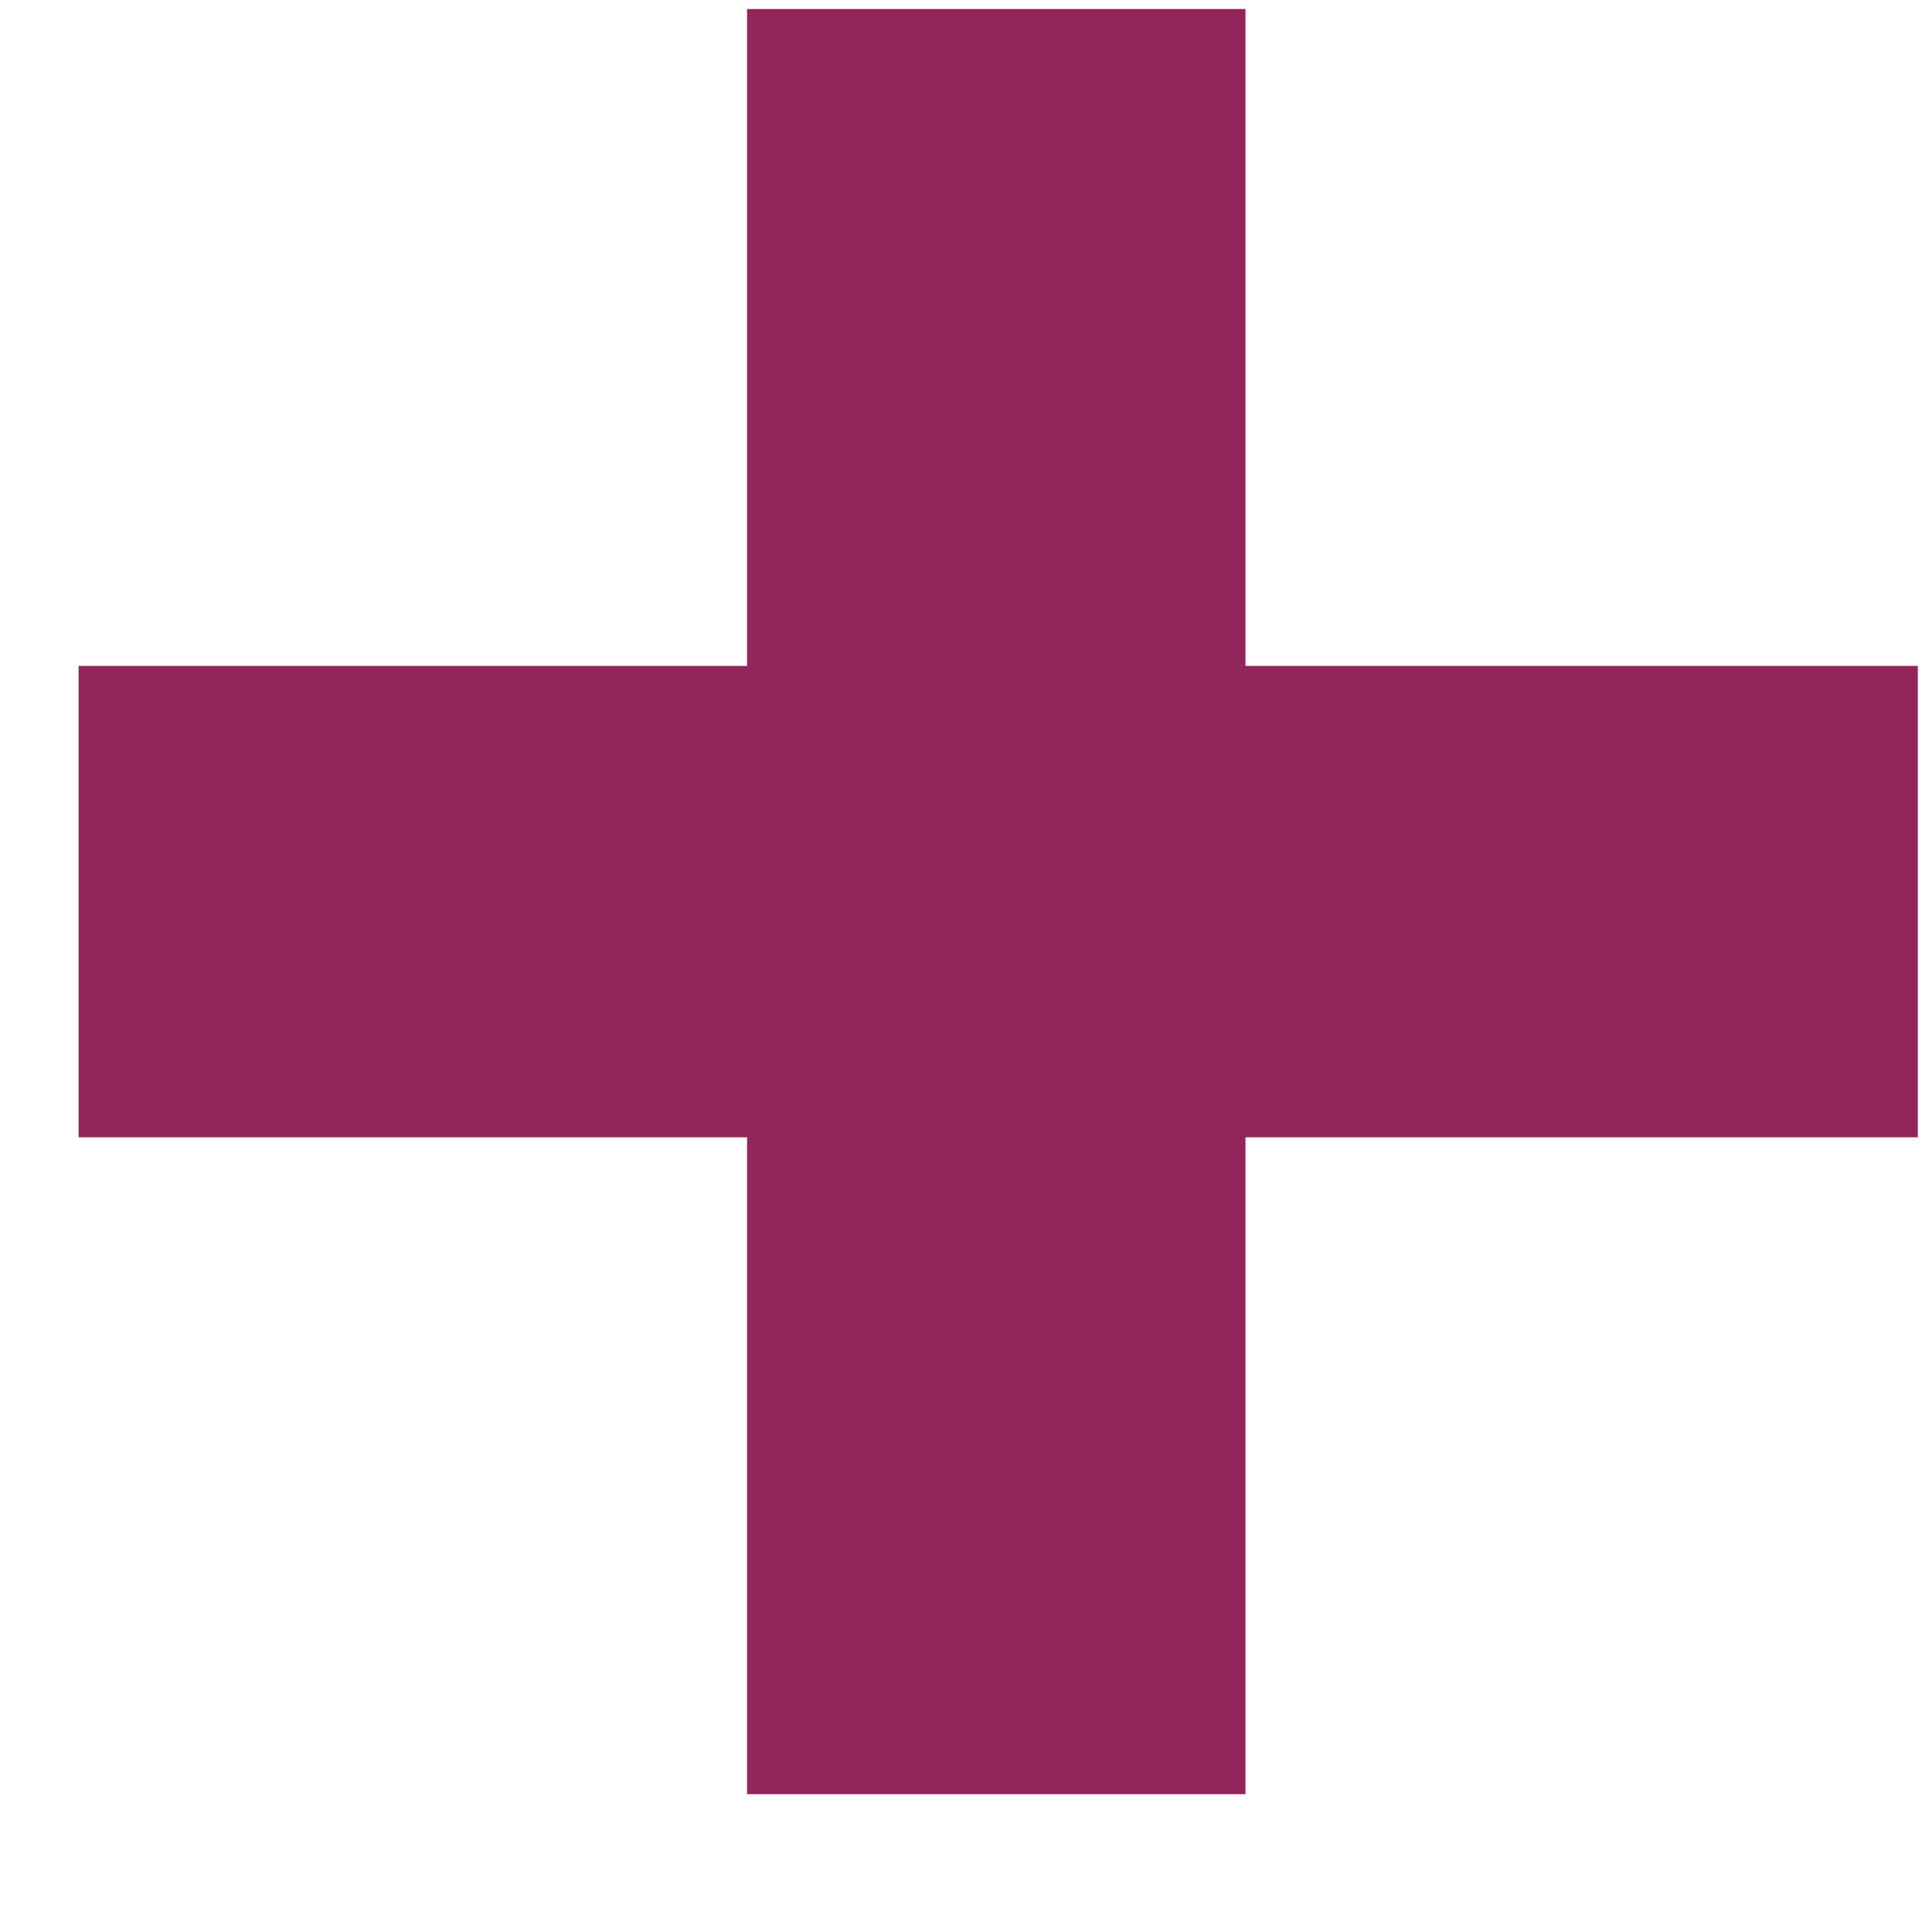 <svg width="12" height="12" viewBox="0 0 12 12" fill="none" xmlns="http://www.w3.org/2000/svg">
<path d="M11.912 7.064H7.736V11.144H4.64V7.064H0.488V4.136H4.64V0.056H7.736V4.136H11.912V7.064Z" fill="#93255D"/>
</svg>
